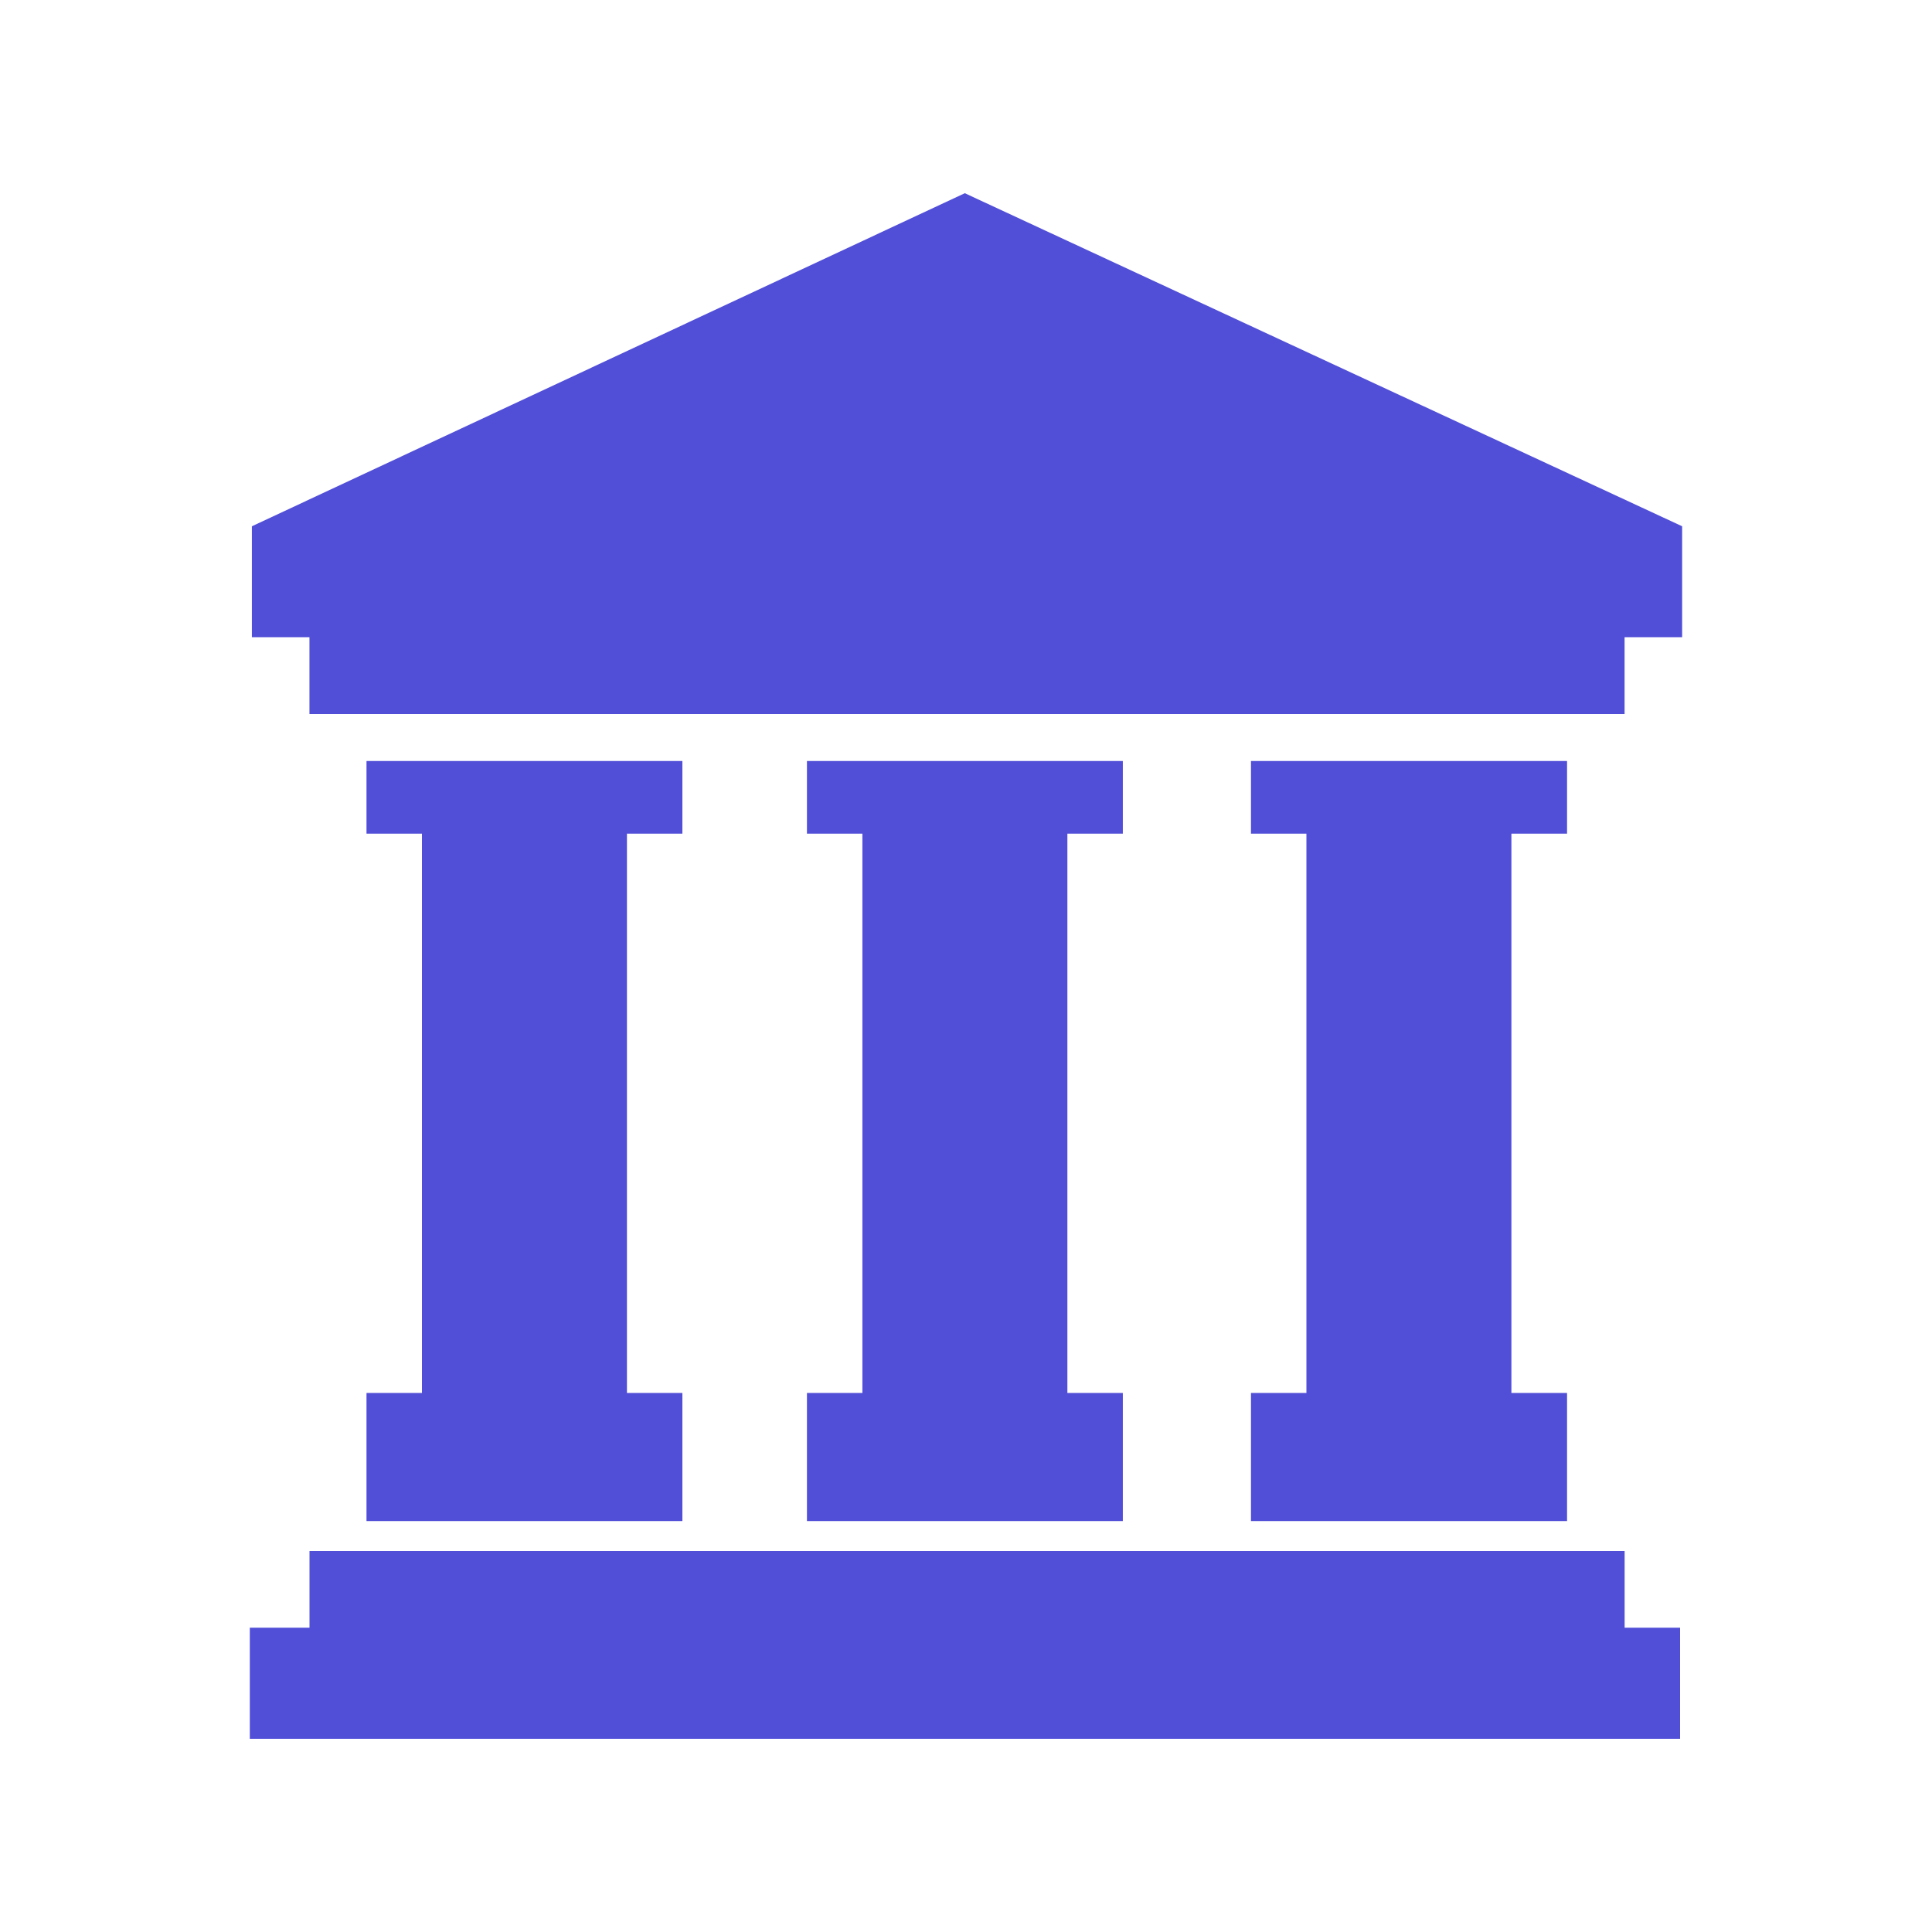 <svg width="40" height="40" viewBox="0 0 40 40" fill="none" xmlns="http://www.w3.org/2000/svg">
<path d="M33.636 32.112H6.408V33.7H5.172V36H34.784V33.7H33.636V32.112Z" fill="#514ED8"/>
<path d="M19.975 4L5.215 10.896V13.192H6.407V14.784H33.635V13.192H34.827V10.896L19.975 4Z" fill="#514ED8"/>
<path d="M7.588 28.84V31.492H14.128V28.84H12.98V17.26H14.128V15.756H12.98H8.736H7.588V17.26H8.736V28.84H7.588Z" fill="#514ED8"/>
<path d="M16.707 28.84V31.492H23.247V28.84H22.099V17.26H23.247V15.756H22.099H17.855H16.707V17.26H17.855V28.84H16.707Z" fill="#514ED8"/>
<path d="M25.9 28.84V31.492H32.444V28.84H31.292V17.26H32.444V15.756H31.292H27.048H25.9V17.26H27.048V28.84H25.9Z" fill="#514ED8"/>
</svg>
